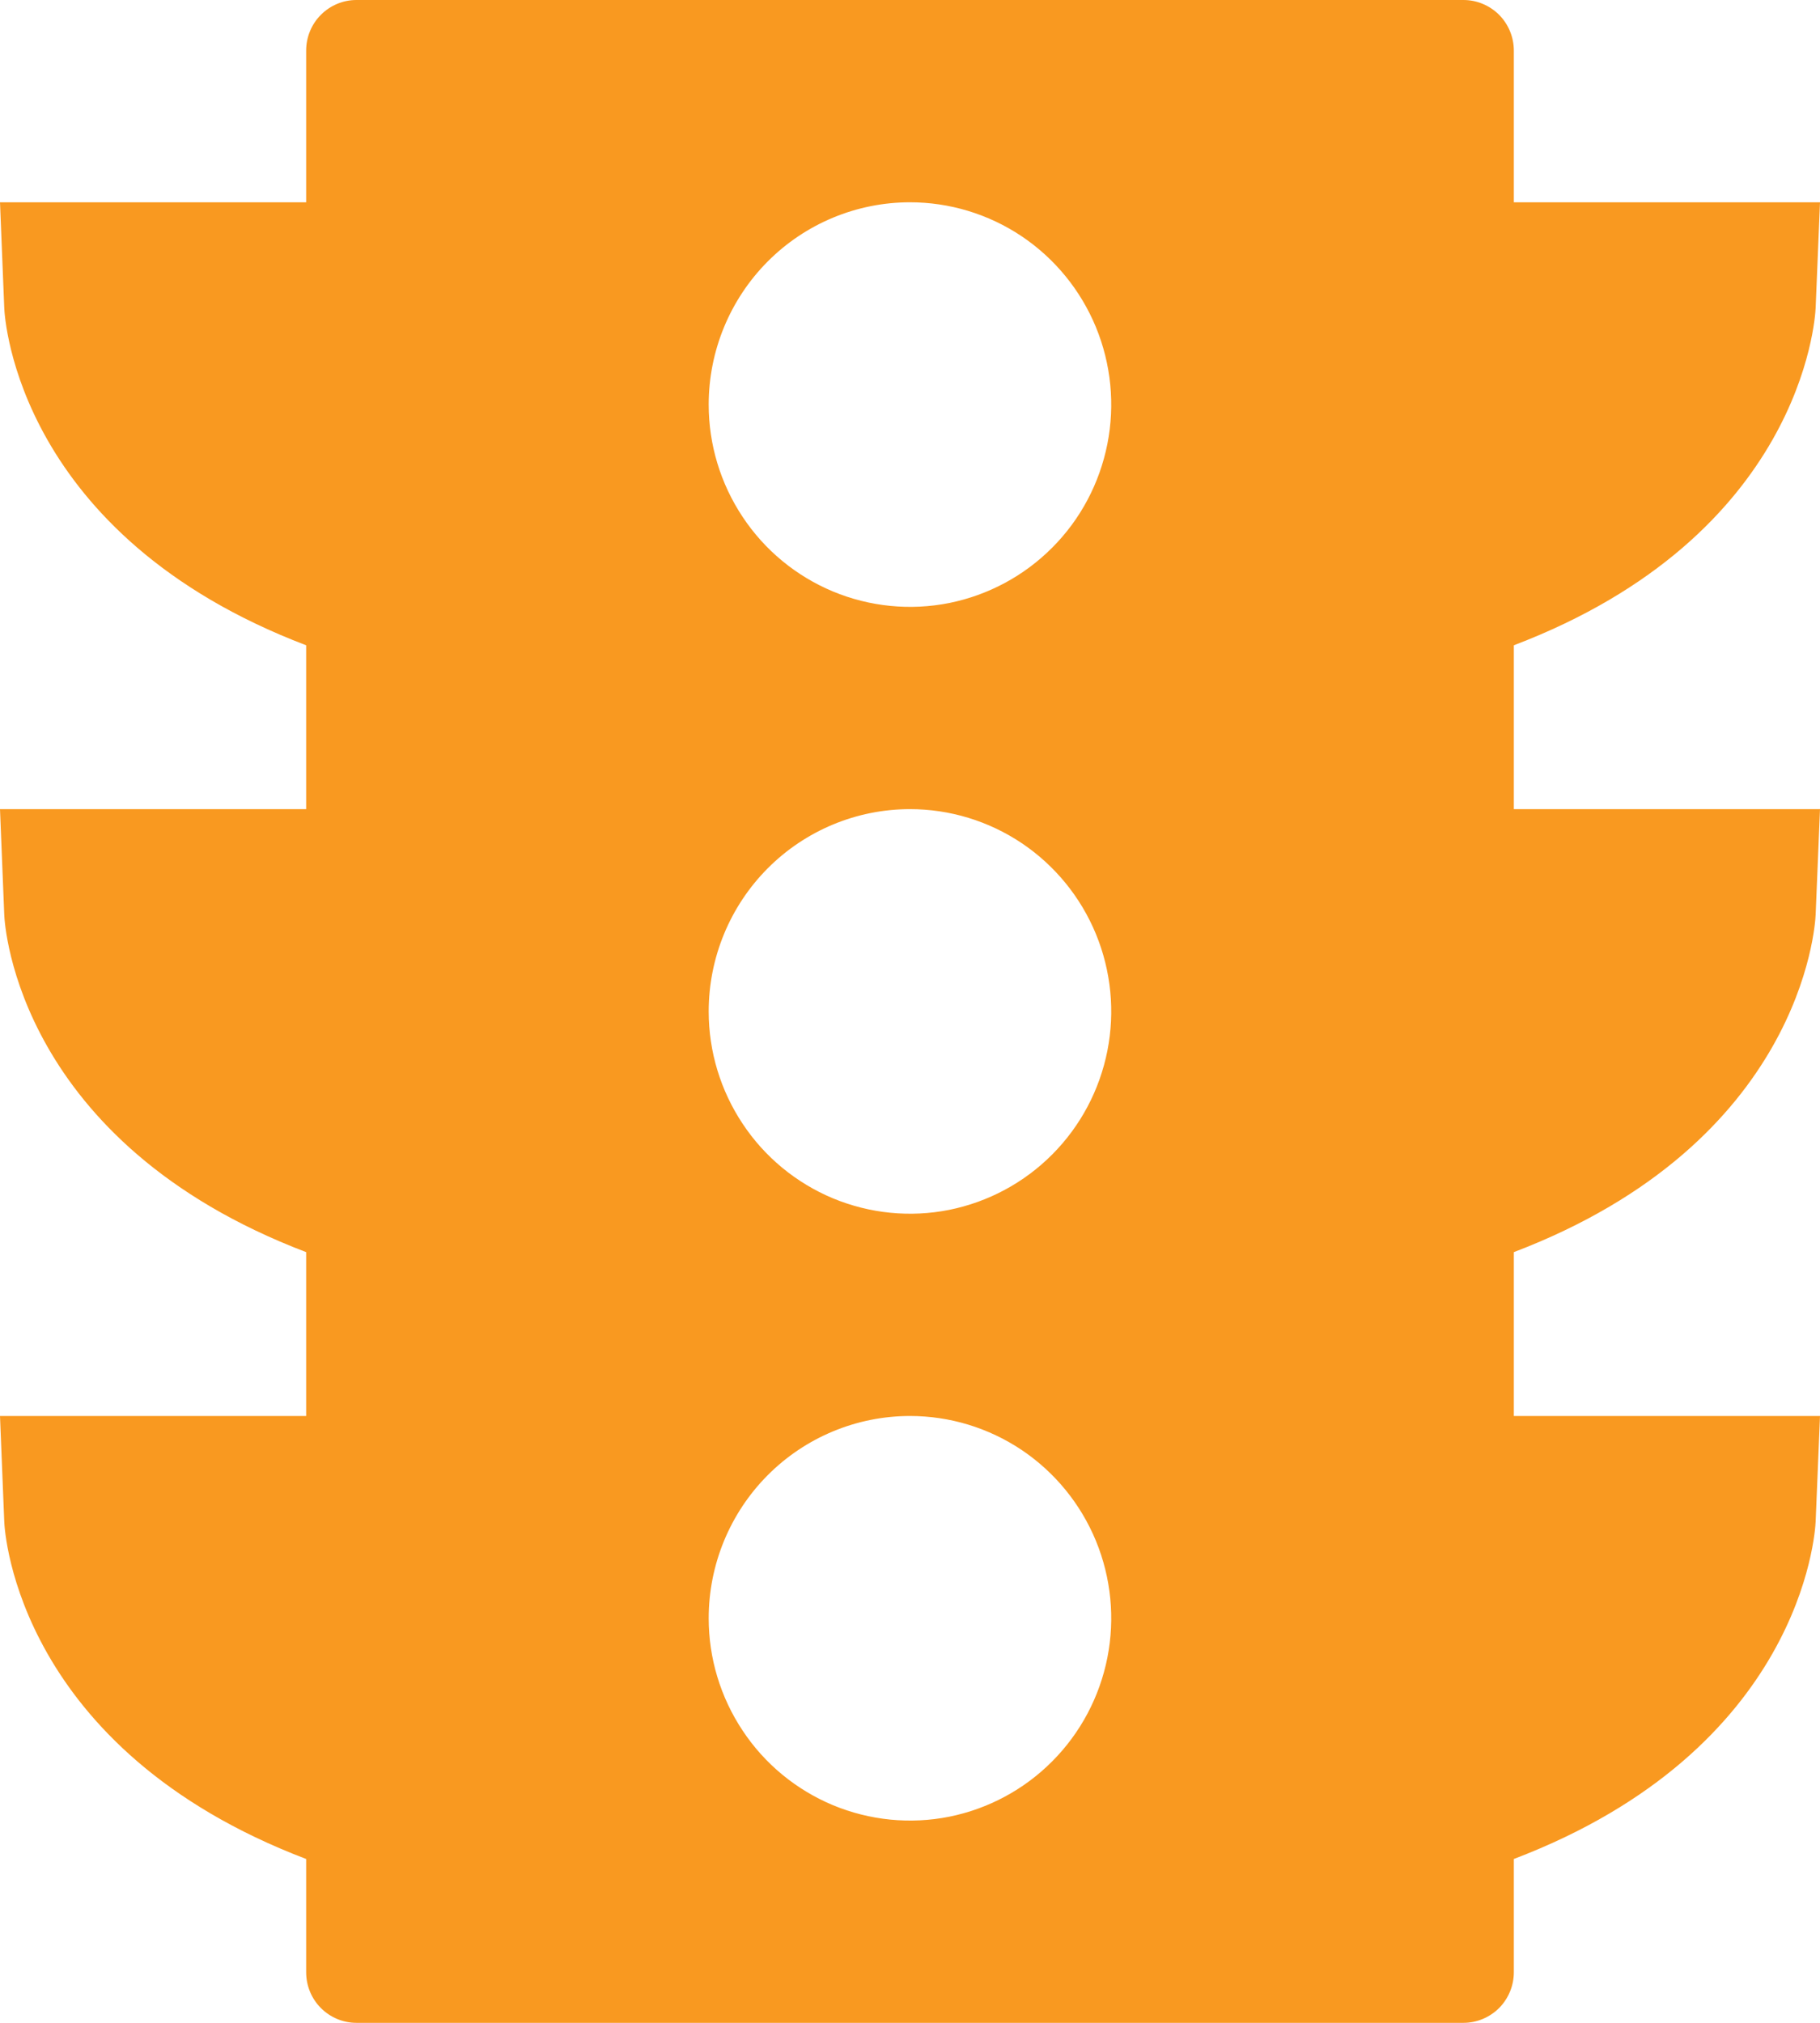 <svg width="18" height="20" viewBox="0 0 18 20" fill="none" xmlns="http://www.w3.org/2000/svg"><g clip-path="url(#clip0_250_78)"><path d="M0 14L0.042 15.042C0.046 15.162 0.183 17.297 3.028 18.38V19.5C3.028 19.633 3.08 19.76 3.174 19.854C3.267 19.947 3.393 20 3.525 20H14.474C14.606 20 14.732 19.947 14.826 19.854C14.919 19.76 14.972 19.633 14.972 19.5V18.38C17.816 17.297 17.952 15.162 17.957 15.042L18 14H14.972V12.38C17.816 11.297 17.952 9.162 17.957 9.042L18 8H14.972V6.38C17.816 5.297 17.952 3.162 17.957 3.042L18 2H14.972V0.5C14.972 0.367 14.919 0.24 14.826 0.146C14.732 0.053 14.606 0 14.474 0H3.525C3.393 0 3.267 0.053 3.174 0.146C3.08 0.24 3.028 0.367 3.028 0.5V2H0L0.042 3.042C0.046 3.162 0.183 5.297 3.028 6.38V8H0L0.042 9.042C0.046 9.162 0.183 11.297 3.028 12.38V14H0ZM9 2C9.393 2 9.778 2.117 10.106 2.337C10.433 2.557 10.688 2.869 10.839 3.235C10.989 3.6 11.029 4.002 10.952 4.39C10.875 4.778 10.686 5.135 10.407 5.414C10.129 5.694 9.774 5.884 9.388 5.962C9.002 6.039 8.602 5.999 8.238 5.848C7.874 5.696 7.563 5.44 7.345 5.111C7.126 4.782 7.009 4.396 7.009 4C7.009 3.47 7.219 2.961 7.592 2.586C7.965 2.211 8.472 2 9 2ZM9 8C9.393 8 9.778 8.117 10.106 8.337C10.433 8.557 10.688 8.869 10.839 9.235C10.989 9.6 11.029 10.002 10.952 10.39C10.875 10.778 10.686 11.134 10.407 11.414C10.129 11.694 9.774 11.884 9.388 11.962C9.002 12.039 8.602 11.999 8.238 11.848C7.874 11.696 7.563 11.44 7.345 11.111C7.126 10.782 7.009 10.396 7.009 10C7.009 9.47 7.219 8.961 7.592 8.586C7.965 8.211 8.472 8 9 8ZM9 14C9.393 14 9.778 14.117 10.106 14.337C10.433 14.557 10.688 14.869 10.839 15.235C10.989 15.6 11.029 16.002 10.952 16.39C10.875 16.778 10.686 17.134 10.407 17.414C10.129 17.694 9.774 17.884 9.388 17.962C9.002 18.039 8.602 17.999 8.238 17.848C7.874 17.696 7.563 17.44 7.345 17.111C7.126 16.782 7.009 16.396 7.009 16C7.009 15.47 7.219 14.961 7.592 14.586C7.965 14.211 8.472 14 9 14Z" fill="#F99920"></path></g><defs><clipPath id="clip0_250_78"><rect width="18" height="20" fill="white"></rect></clipPath></defs></svg>